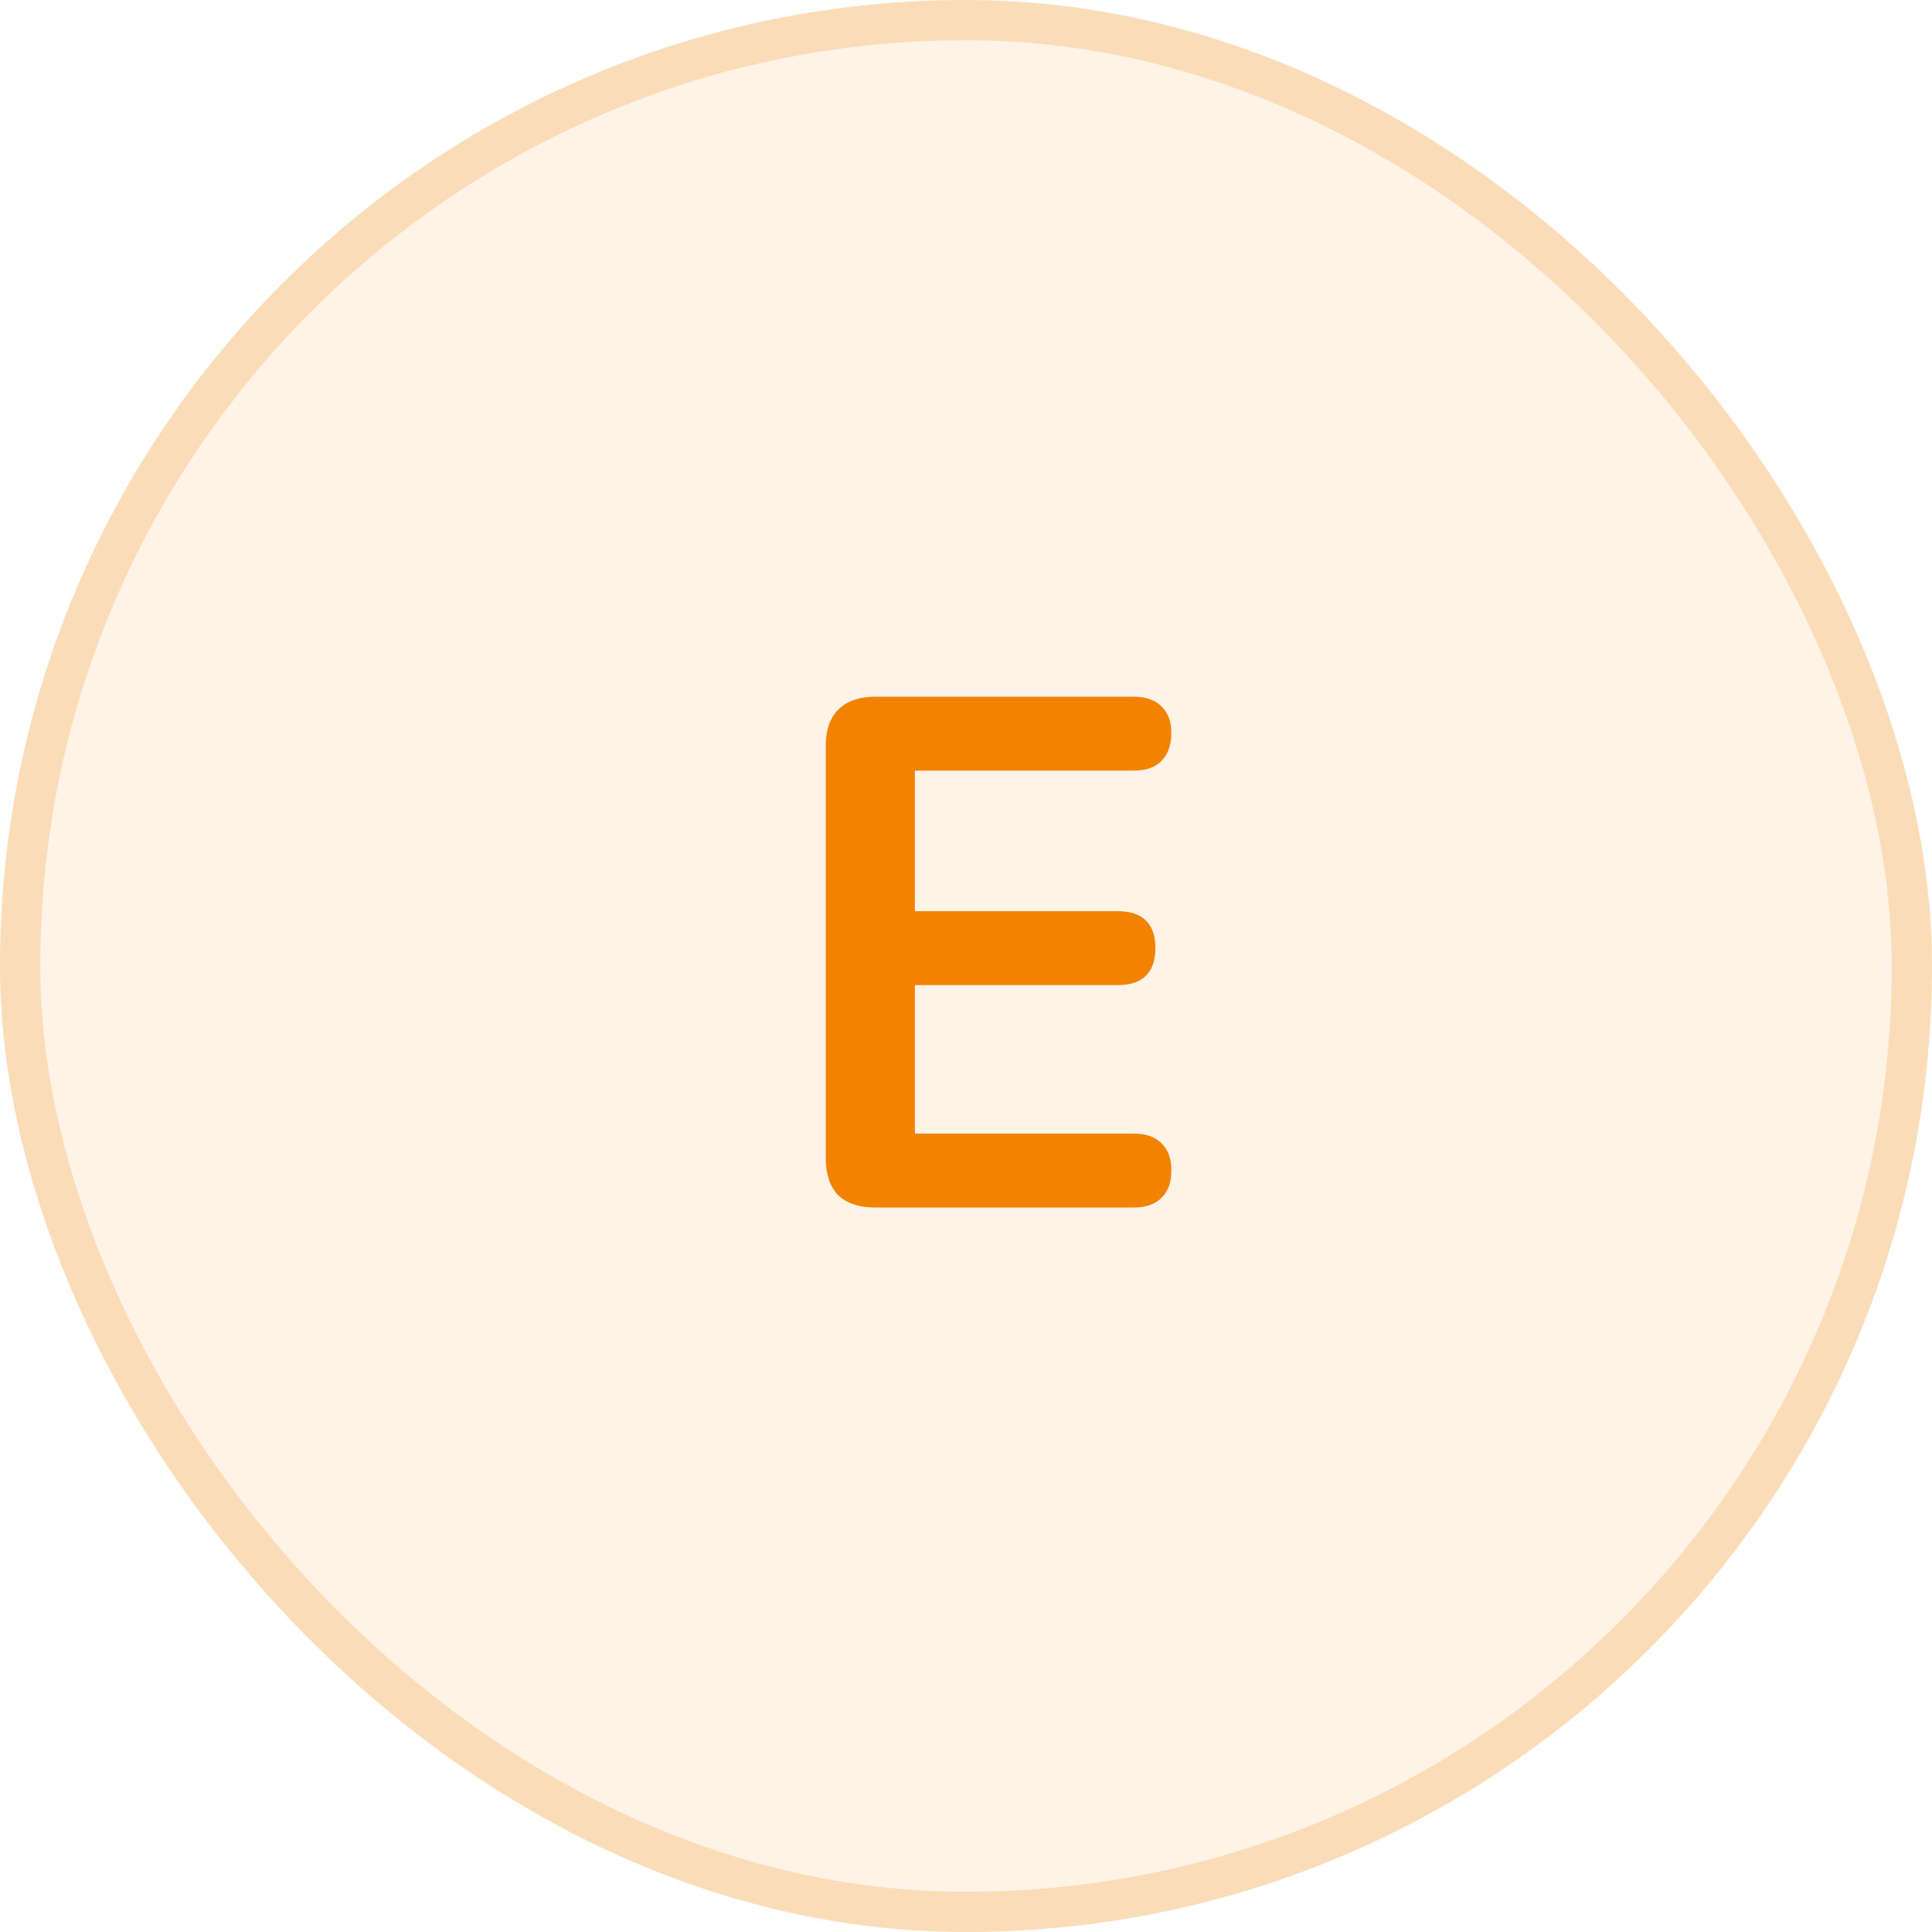 <?xml version="1.0" encoding="UTF-8"?> <svg xmlns="http://www.w3.org/2000/svg" width="48" height="48" viewBox="0 0 48 48" fill="none"><rect width="48" height="48" rx="24" fill="#F18301" fill-opacity="0.1"></rect><rect x="0.5" y="0.5" width="47" height="47" rx="23.5" stroke="#F18301" stroke-opacity="0.2"></rect><path d="M21.74 30C21.344 30 21.038 29.898 20.822 29.694C20.618 29.478 20.516 29.172 20.516 28.776V18.534C20.516 18.138 20.618 17.838 20.822 17.634C21.038 17.418 21.344 17.31 21.74 17.31H28.166C28.466 17.31 28.694 17.388 28.85 17.544C29.018 17.7 29.102 17.922 29.102 18.21C29.102 18.51 29.018 18.744 28.85 18.912C28.694 19.068 28.466 19.146 28.166 19.146H22.73V22.638H27.77C28.082 22.638 28.316 22.716 28.472 22.872C28.628 23.028 28.706 23.256 28.706 23.556C28.706 23.856 28.628 24.084 28.472 24.24C28.316 24.396 28.082 24.474 27.77 24.474H22.73V28.164H28.166C28.466 28.164 28.694 28.242 28.85 28.398C29.018 28.554 29.102 28.782 29.102 29.082C29.102 29.382 29.018 29.61 28.85 29.766C28.694 29.922 28.466 30 28.166 30H21.74Z" fill="#F18301"></path></svg> 